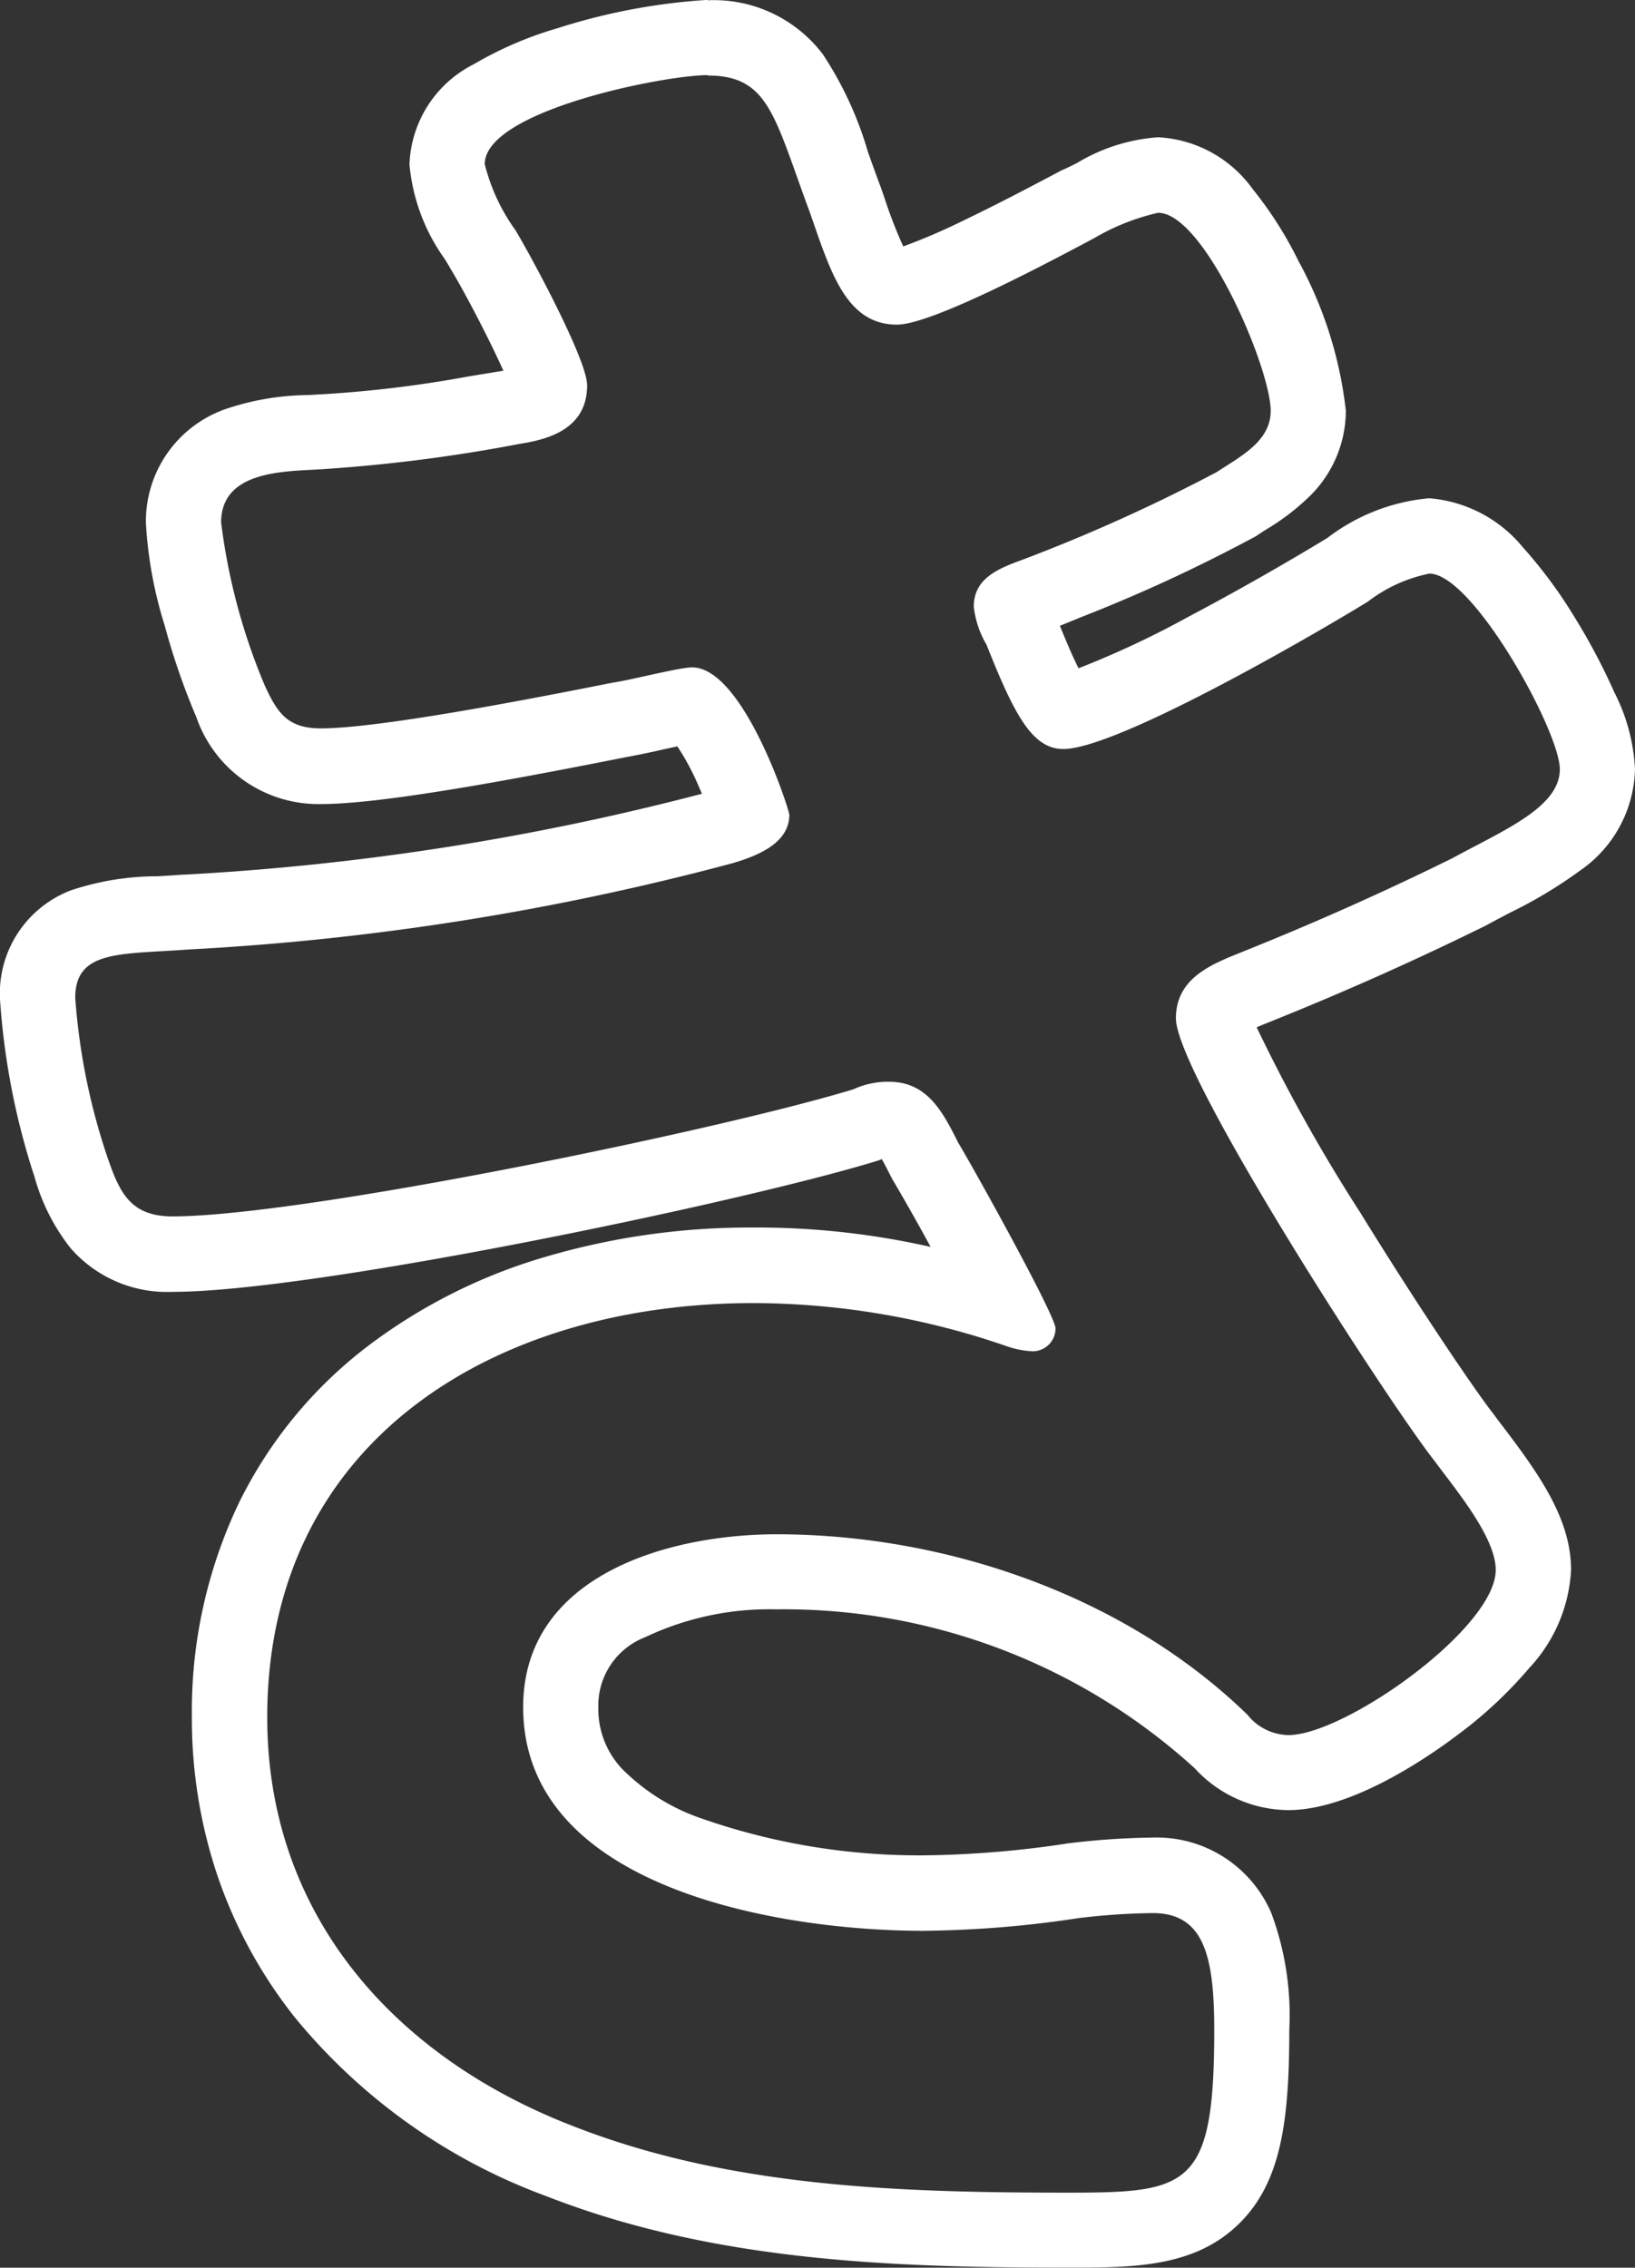 <svg xmlns="http://www.w3.org/2000/svg" width="65.177" height="90.402"><rect width="100%" height="100%" fill="#333333" stroke="none"/><path d="M28.201 2.996c-1.735 0-8.877 1.419-8.877 3.547a7.655 7.655 0 001.224 2.634c.612 1.013 2.857 5.167 2.857 6.181 0 1.62-1.326 2.128-2.653 2.33a63.844 63.844 0 01-7.856 1.013c-1.428.1-4.081 0-4.081 2.128a24.437 24.437 0 001.734 6.486c.51 1.114.918 1.722 2.245 1.722 2.449 0 9.081-1.317 11.631-1.823.714-.1 2.653-.609 3.163-.609 2.041 0 3.877 5.674 3.877 5.877 0 1.115-1.225 1.621-2.245 1.925a105.52 105.52 0 01-21.732 3.446c-2.653.2-4.489 0-4.489 1.924a25.542 25.542 0 001.225 6.181c.51 1.519.918 2.533 2.653 2.533 5.2 0 21.834-3.445 27.14-5.066a3.27 3.27 0 011.428-.3c1.53 0 2.143 1.216 2.755 2.432.612 1.013 3.877 6.89 3.877 7.4a.911.911 0 01-.918.912 3.654 3.654 0 01-1.02-.2 31.091 31.091 0 00-10.1-1.722c-10.3 0-19.386 5.471-19.386 16.516 0 7.9 5.1 13.577 12.243 16.313 6.224 2.432 13.06 2.634 19.692 2.634 4.8 0 5.816-.2 5.816-6.484 0-2.938-.408-4.661-2.449-4.661a26.927 26.927 0 00-2.959.2 43.056 43.056 0 01-6.224.506c-5.509 0-15.917-1.621-15.917-8.916 0-5.27 5.816-6.891 10.1-6.891 6.734 0 13.876 2.432 18.773 7.194a2.133 2.133 0 001.633.811c2.245 0 8.264-4.255 8.264-6.585 0-1.317-1.632-3.243-2.449-4.357-1.836-2.331-10.3-15.4-10.3-17.631 0-1.722 1.632-2.229 2.857-2.735a117.695 117.695 0 008.162-3.648c2.041-1.115 4.285-2.027 4.285-3.546s-3.469-7.8-5.2-7.8a5.944 5.944 0 00-2.449 1.115c-2.143 1.317-10 5.877-12.142 5.877-1.224 0-1.938-1.317-3.061-4.154a3.835 3.835 0 01-.51-1.52c0-1.317 1.326-1.62 2.347-2.026a68.309 68.309 0 007.346-3.344c.918-.609 2.143-1.216 2.143-2.432 0-1.722-2.653-7.9-4.489-7.9a8.926 8.926 0 00-2.551 1.014c-1.531.811-6.428 3.445-7.856 3.445-2.041 0-2.653-2.128-3.469-4.459-1.428-3.85-1.633-5.472-4.081-5.472m0-3a5.453 5.453 0 014.593 2.152 14.267 14.267 0 011.8 3.9c.155.435.315.885.5 1.376l.019.052.143.412a18.28 18.28 0 00.744 1.92 24.6 24.6 0 002.449-1.056c1.363-.653 2.72-1.373 3.53-1.8l.335-.178.116-.05c.113-.048.315-.15.51-.249a7.243 7.243 0 013.214-1.018 4.952 4.952 0 013.778 2.068 15.333 15.333 0 011.831 2.881 16.149 16.149 0 011.88 5.954 4.784 4.784 0 01-1.427 3.392 9.3 9.3 0 01-1.753 1.344c-.111.07-.215.137-.305.2l-.092.061-.1.054a63.135 63.135 0 01-6.934 3.2l-.733.3-.04.016-.014.006c.326.808.566 1.342.743 1.692a37.114 37.114 0 004.374-2.049 110.274 110.274 0 005.544-3.145 7.806 7.806 0 014.059-1.583 5.385 5.385 0 013.743 1.964 18.647 18.647 0 012.064 2.795 25.219 25.219 0 011.575 2.978 7.5 7.5 0 01.822 3.066 5.047 5.047 0 01-2.183 4.036 18.314 18.314 0 01-2.8 1.683c-.3.158-.587.307-.866.46l-.1.054a121.535 121.535 0 01-8.355 3.736l-.323.131c-.129.052-.295.119-.454.187a67.15 67.15 0 004.121 7.372c2.391 3.878 4.626 7.163 5.32 8.044l.063.083c.1.142.234.314.372.495 1.454 1.915 2.657 3.661 2.657 5.635a6.18 6.18 0 01-1.667 3.914 17.089 17.089 0 01-2.815 2.635c-1.2.911-4.264 3.029-6.788 3.029a5.109 5.109 0 01-3.736-1.671 24.316 24.316 0 00-16.67-6.333 11.568 11.568 0 00-5.243 1.115 2.92 2.92 0 00-1.858 2.776 3.482 3.482 0 00.941 2.462 8.183 8.183 0 003.067 1.947 26.324 26.324 0 008.909 1.508 40.5 40.5 0 005.8-.477l.048-.006a29.909 29.909 0 013.331-.226 4.967 4.967 0 014.728 3 11.67 11.67 0 01.721 4.658c0 3.657-.329 6.1-2.012 7.743-1.781 1.742-4.221 1.742-6.8 1.742-6.836 0-14.072-.219-20.776-2.837a23.376 23.376 0 01-10.071-7.158 18.871 18.871 0 01-3.011-5.463 19.6 19.6 0 01-1.077-6.489 19.279 19.279 0 011.886-8.56 17.591 17.591 0 015.109-6.214 21.835 21.835 0 017.158-3.59 28.823 28.823 0 018.233-1.152 31.327 31.327 0 017.062.773 83.342 83.342 0 00-1.467-2.6l-.06-.1-.052-.1c-.106-.21-.245-.487-.367-.7l-.026.01-.115.046-.118.036c-5.313 1.623-22.329 5.2-28.017 5.2a5.1 5.1 0 01-4.057-1.737 8.041 8.041 0 01-1.44-2.841l-.018-.054a28.855 28.855 0 01-1.363-7.082 4.4 4.4 0 012.821-4.289 10.82 10.82 0 013.447-.564c.322-.019.655-.038.993-.064h.063a103.225 103.225 0 0020.661-3.226c-.063-.148-.131-.3-.2-.46a9.684 9.684 0 00-.781-1.429l-.607.132a31.9 31.9 0 01-1.451.3c-4.665.926-9.743 1.868-12.148 1.868a5.148 5.148 0 01-4.968-3.465 27.826 27.826 0 01-1.263-3.656 16.709 16.709 0 01-.748-4.088 4.741 4.741 0 013.176-4.538 10.543 10.543 0 013.277-.558c.152-.008.3-.016.413-.024h.034a47.427 47.427 0 005.915-.71c.429-.071.909-.151 1.435-.236-.546-1.225-1.531-3.114-2.086-4.031l-.033-.057c-.055-.1-.13-.221-.209-.352a7.663 7.663 0 01-1.415-3.777 4.653 4.653 0 012.561-4 14.64 14.64 0 013.338-1.436 24.557 24.557 0 015.979-1.13z" fill="#fff"/></svg>